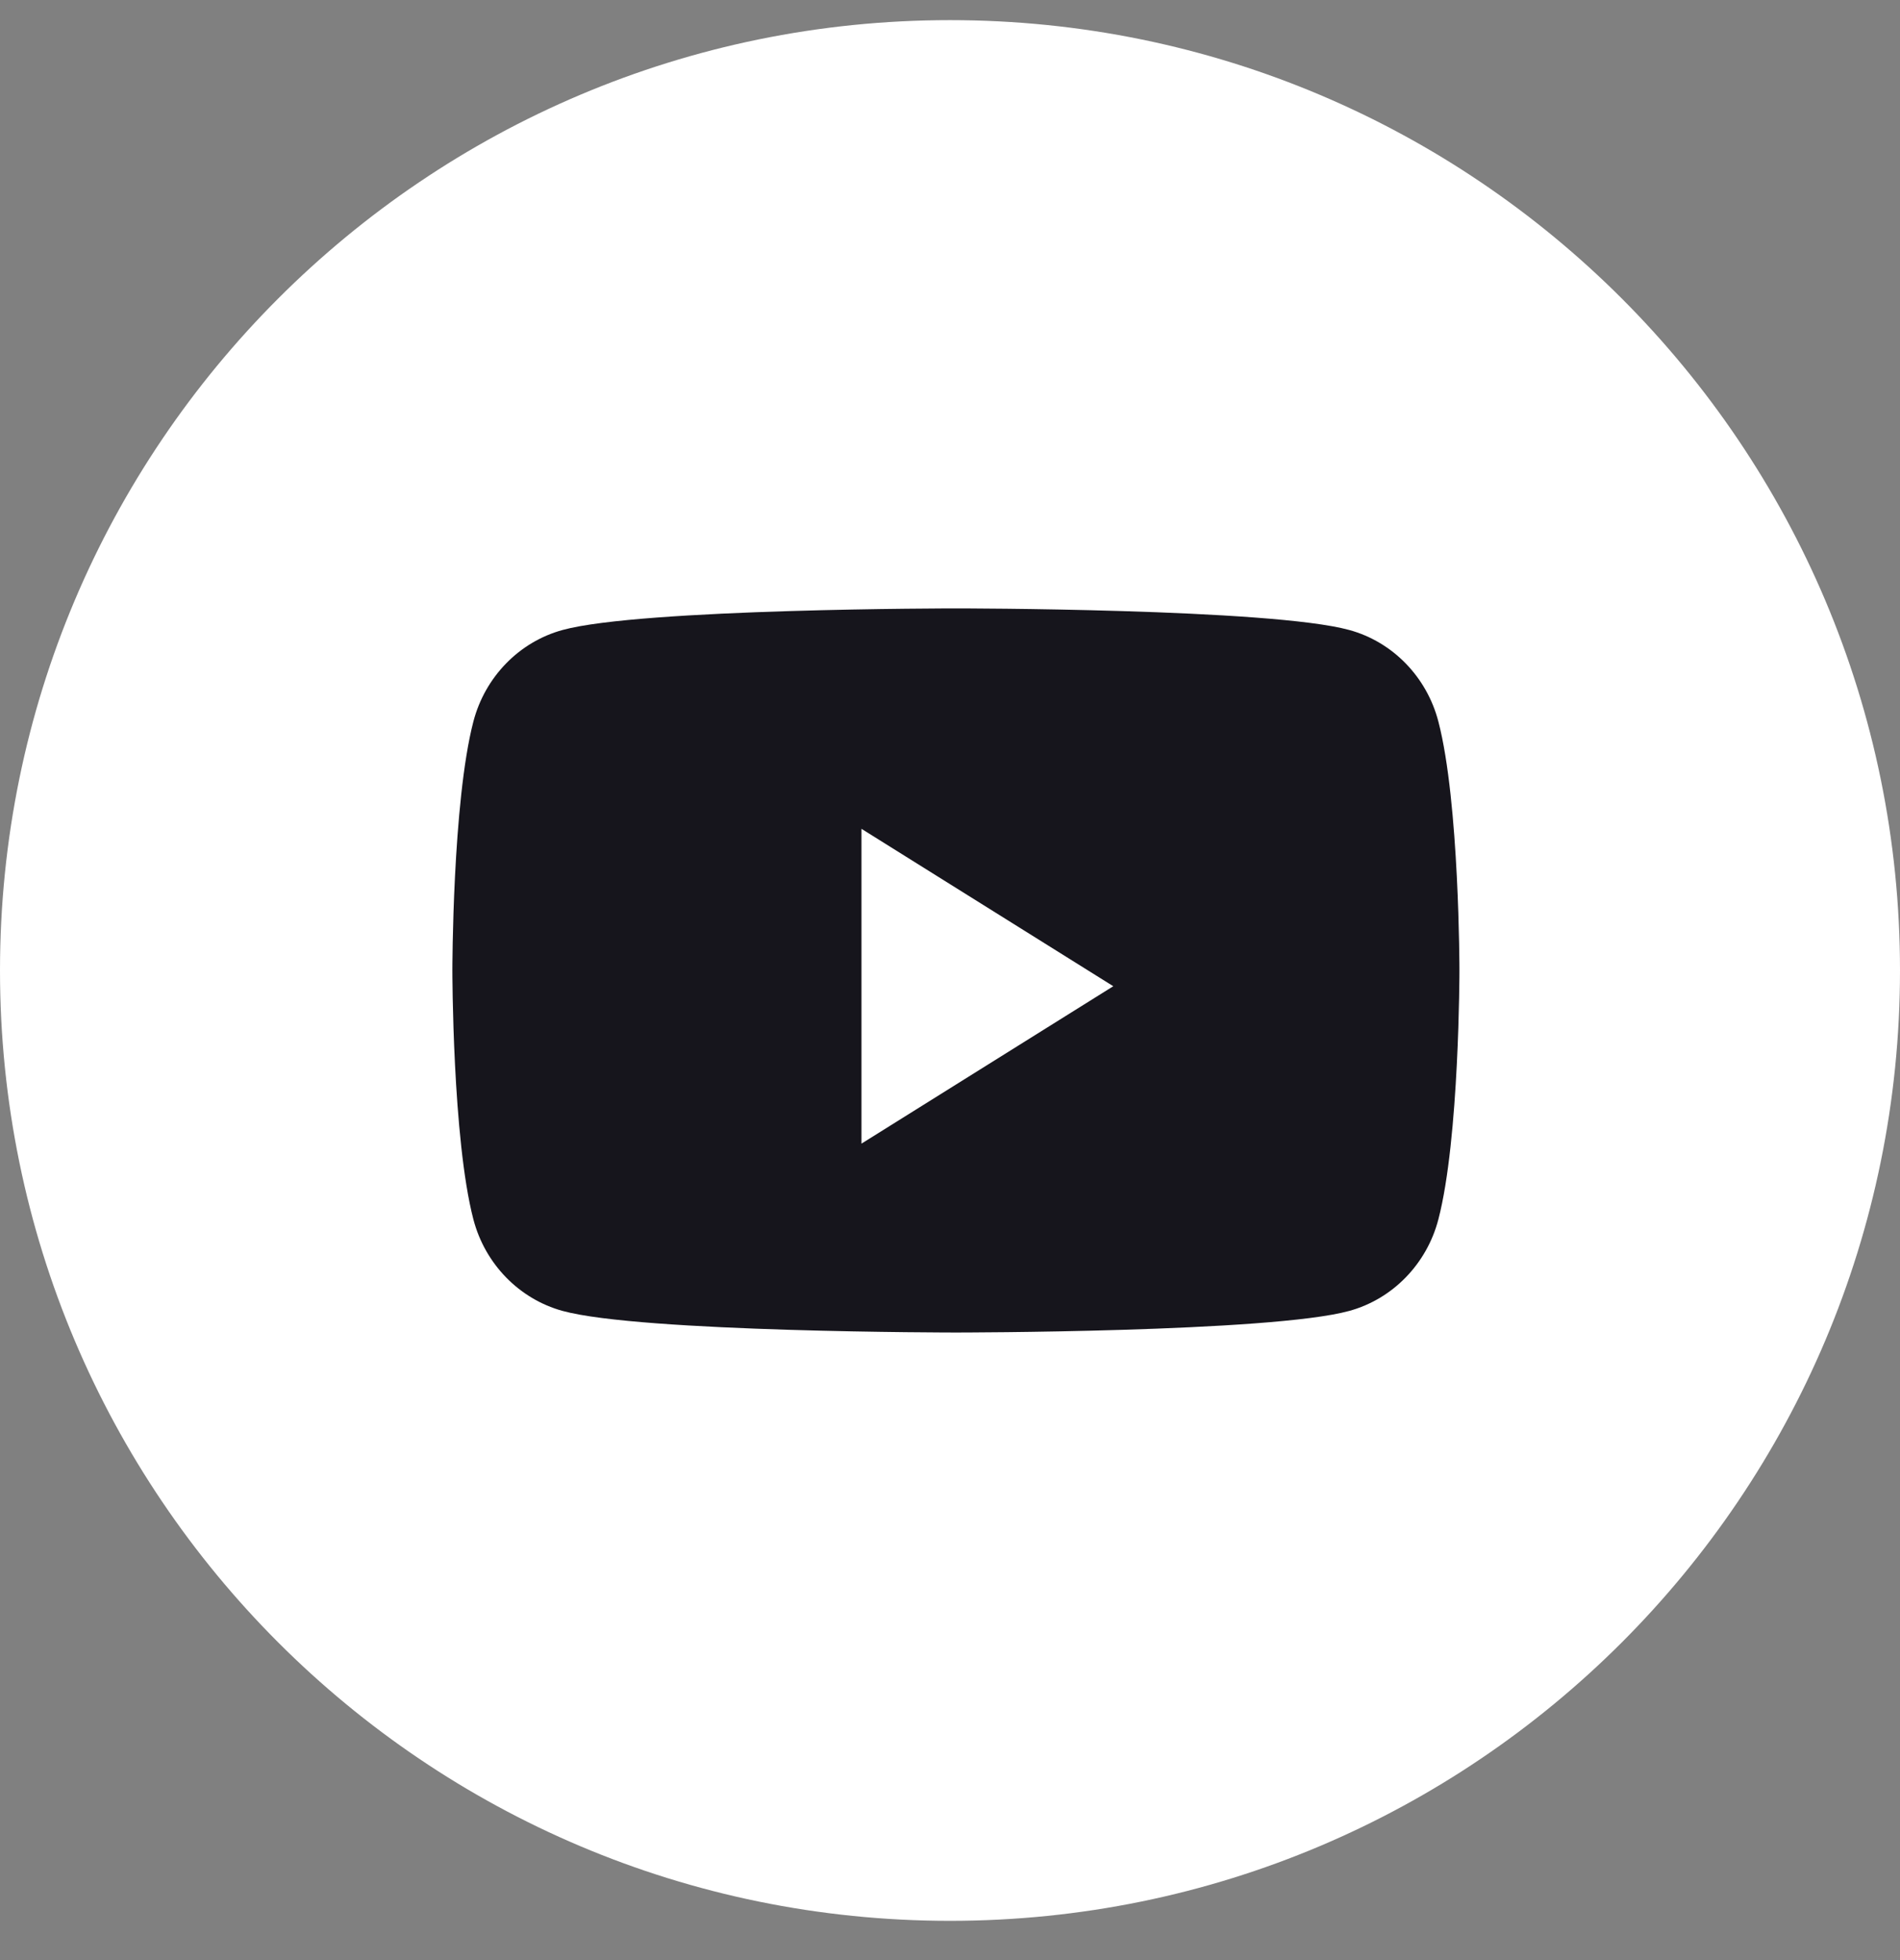 <svg width="32" height="33" viewBox="0 0 32 33" fill="none" xmlns="http://www.w3.org/2000/svg">
<rect x="0" y="0" width="32" height="33" fill="#808080" stroke="none"/>
<path d="M0 16.339C0 7.502 7.163 0.339 16 0.339C24.837 0.339 32 7.502 32 16.339C32 25.175 24.837 32.339 16 32.339C7.163 32.339 0 25.175 0 16.339Z" fill="white"/>
<path fill-rule="evenodd" clip-rule="evenodd" d="M22.726 10.607C23.456 10.807 24.03 11.397 24.225 12.147C24.58 13.505 24.58 16.338 24.58 16.338C24.58 16.338 24.58 19.172 24.225 20.53C24.03 21.279 23.456 21.869 22.726 22.07C21.403 22.434 16.099 22.434 16.099 22.434C16.099 22.434 10.796 22.434 9.473 22.07C8.743 21.869 8.169 21.279 7.973 20.53C7.619 19.172 7.619 16.338 7.619 16.338C7.619 16.338 7.619 13.505 7.973 12.147C8.169 11.397 8.743 10.807 9.473 10.607C10.796 10.243 16.099 10.243 16.099 10.243C16.099 10.243 21.403 10.243 22.726 10.607ZM14.509 13.954V19.254L18.75 16.604L14.509 13.954Z" fill="#16151C"/>
</svg>
